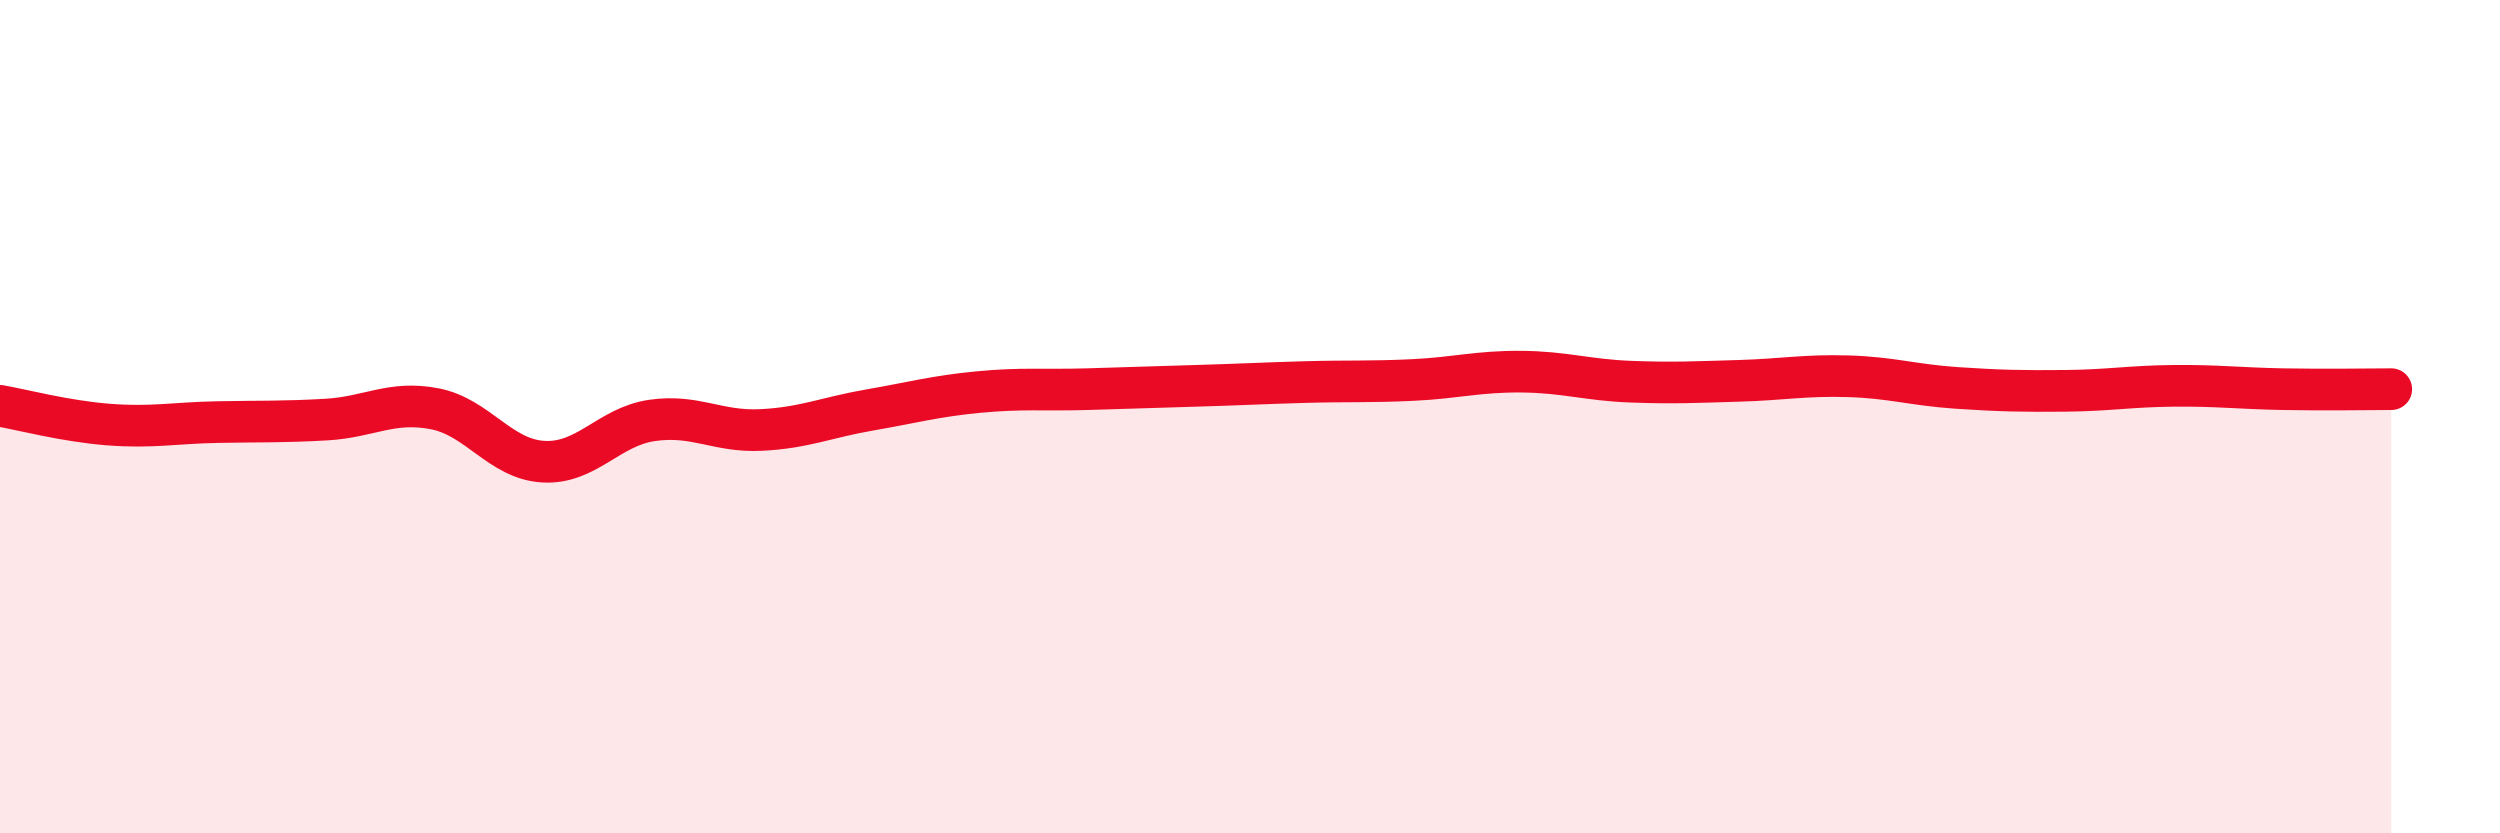 
    <svg width="60" height="20" viewBox="0 0 60 20" xmlns="http://www.w3.org/2000/svg">
      <path
        d="M 0,9.74 C 0.52,9.83 1.57,10.11 2.61,10.19 C 3.65,10.27 4.18,10.15 5.22,10.13 C 6.26,10.11 6.79,10.13 7.83,10.07 C 8.87,10.01 9.39,9.61 10.43,9.81 C 11.47,10.01 12,11.02 13.04,11.08 C 14.08,11.14 14.61,10.24 15.65,10.09 C 16.69,9.94 17.22,10.37 18.26,10.32 C 19.3,10.27 19.83,10.02 20.87,9.84 C 21.91,9.66 22.44,9.51 23.48,9.41 C 24.52,9.31 25.05,9.37 26.09,9.34 C 27.13,9.31 27.66,9.29 28.7,9.26 C 29.74,9.23 30.26,9.2 31.3,9.17 C 32.34,9.14 32.87,9.17 33.91,9.12 C 34.95,9.07 35.48,8.91 36.52,8.92 C 37.56,8.93 38.09,9.12 39.13,9.16 C 40.17,9.2 40.7,9.17 41.74,9.14 C 42.78,9.11 43.31,9 44.35,9.03 C 45.39,9.06 45.92,9.24 46.96,9.31 C 48,9.38 48.53,9.39 49.57,9.38 C 50.61,9.37 51.13,9.27 52.17,9.26 C 53.21,9.25 53.74,9.32 54.78,9.34 C 55.82,9.36 56.87,9.34 57.39,9.34L57.39 20L0 20Z"
        fill="#EB0A25"
        opacity="0.1"
        stroke-linecap="round"
        stroke-linejoin="round"
      />
      <path
        d="M 0,9.74 C 0.52,9.83 1.57,10.11 2.61,10.19 C 3.65,10.27 4.18,10.15 5.22,10.13 C 6.26,10.11 6.79,10.13 7.83,10.07 C 8.87,10.01 9.39,9.61 10.43,9.81 C 11.47,10.01 12,11.02 13.04,11.08 C 14.08,11.14 14.61,10.24 15.65,10.09 C 16.69,9.94 17.22,10.37 18.26,10.32 C 19.3,10.27 19.83,10.02 20.87,9.84 C 21.91,9.66 22.44,9.51 23.48,9.41 C 24.52,9.31 25.05,9.37 26.09,9.34 C 27.13,9.31 27.66,9.29 28.7,9.26 C 29.74,9.23 30.26,9.2 31.3,9.17 C 32.34,9.14 32.87,9.17 33.91,9.12 C 34.95,9.07 35.48,8.91 36.52,8.92 C 37.56,8.93 38.09,9.12 39.13,9.16 C 40.17,9.2 40.7,9.17 41.74,9.14 C 42.78,9.11 43.31,9 44.35,9.03 C 45.39,9.06 45.92,9.24 46.96,9.31 C 48,9.38 48.53,9.39 49.57,9.38 C 50.61,9.37 51.13,9.27 52.17,9.26 C 53.21,9.25 53.74,9.32 54.78,9.34 C 55.82,9.36 56.87,9.34 57.39,9.34"
        stroke="#EB0A25"
        stroke-width="1"
        fill="none"
        stroke-linecap="round"
        stroke-linejoin="round"
      />
    </svg>
  